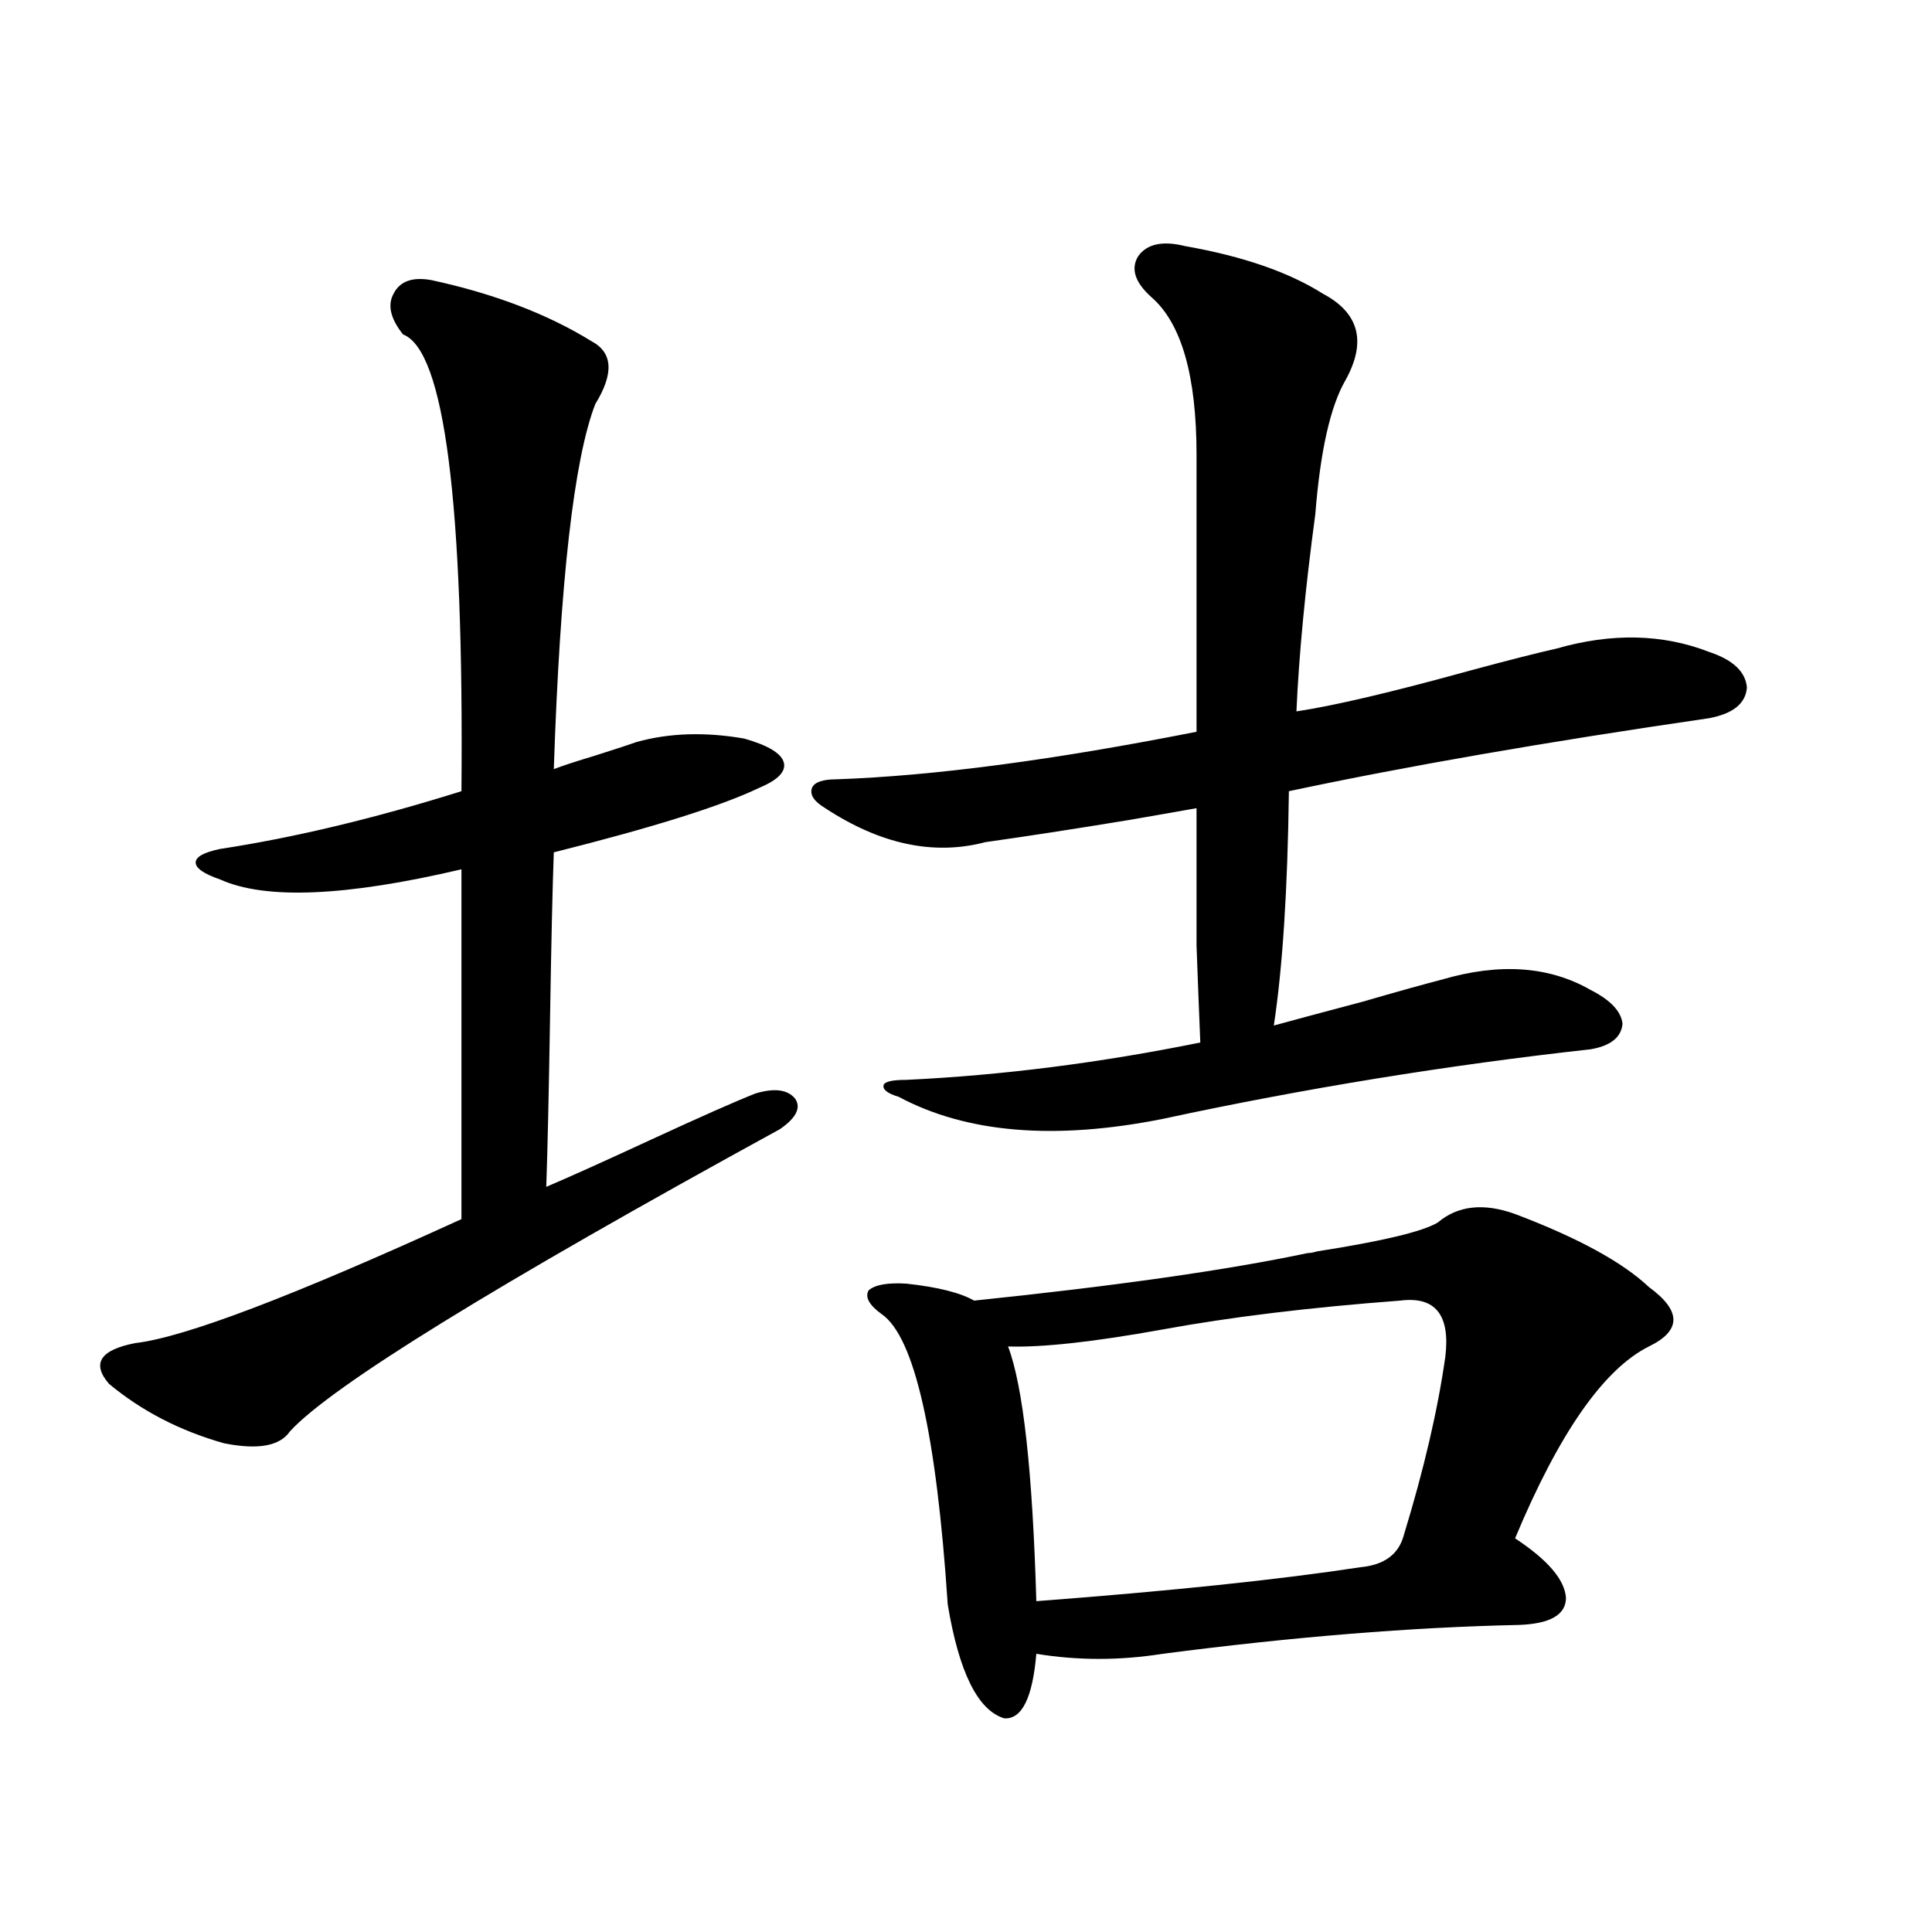 <?xml version="1.0" encoding="utf-8"?>
<!-- Generator: Adobe Illustrator 16.0.0, SVG Export Plug-In . SVG Version: 6.00 Build 0)  -->
<!DOCTYPE svg PUBLIC "-//W3C//DTD SVG 1.1//EN" "http://www.w3.org/Graphics/SVG/1.1/DTD/svg11.dtd">
<svg version="1.1" id="图层_1" xmlns="http://www.w3.org/2000/svg" xmlns:xlink="http://www.w3.org/1999/xlink" x="0px" y="0px"
	 width="1000px" height="1000px" viewBox="0 0 1000 1000" enable-background="new 0 0 1000 1000" xml:space="preserve">
<path d="M223.238,144.973c32.515,7.031,60.151,17.578,82.925,31.641c11.052,5.864,11.707,16.699,1.951,32.52
	c-11.066,28.716-18.216,91.709-21.463,188.965c4.543-1.758,11.707-4.092,21.463-7.031c11.052-3.516,18.201-5.85,21.463-7.031
	c16.905-4.683,35.441-5.273,55.608-1.758c12.348,3.516,19.177,7.622,20.487,12.305c1.296,4.697-2.927,9.092-12.683,13.184
	c-19.512,9.38-54.968,20.518-106.339,33.398c-0.655,17.578-1.311,46.294-1.951,86.133c-0.655,39.854-1.311,68.857-1.951,87.012
	c11.052-4.683,29.268-12.881,54.633-24.609c25.365-11.714,43.246-19.624,53.657-23.73c9.756-2.925,16.585-2.046,20.487,2.637
	c3.247,4.697,0.641,9.971-7.805,15.82c-147.648,80.859-232.189,133.018-253.652,156.445c-5.213,7.622-16.585,9.668-34.146,6.152
	c-22.773-6.44-42.605-16.699-59.511-30.762c-9.115-10.547-4.558-17.578,13.658-21.094c25.365-2.925,81.614-24.307,168.776-64.16
	V449.953c-59.846,14.063-101.461,15.82-124.875,5.273c-8.46-2.925-12.683-5.85-12.683-8.789c0-2.925,4.223-5.273,12.683-7.031
	c38.368-5.85,79.998-15.82,124.875-29.883c1.296-149.414-8.78-228.213-30.243-236.426c-6.509-8.198-8.14-15.229-4.878-21.094
	C206.974,145.563,213.482,143.215,223.238,144.973z M613.473,127.395c29.908,5.273,53.657,13.486,71.218,24.609
	c18.856,9.971,22.759,24.912,11.707,44.824c-7.805,13.486-13.018,36.626-15.609,69.434c-5.213,38.672-8.46,72.661-9.756,101.953
	c19.512-2.925,49.42-9.956,89.754-21.094c19.512-5.273,34.466-9.077,44.877-11.426c28.612-8.198,54.953-7.607,79.022,1.758
	c12.348,4.106,18.856,10.259,19.512,18.457c-0.655,8.213-7.164,13.486-19.512,15.82c-84.556,12.305-157.069,24.912-217.556,37.793
	c-0.655,50.977-3.262,91.406-7.805,121.289c8.445-2.334,23.734-6.44,45.853-12.305c18.201-5.273,31.859-9.077,40.975-11.426
	c29.908-8.789,55.608-7.031,77.071,5.273c10.396,5.273,15.93,11.138,16.585,17.578c-0.655,7.031-6.188,11.426-16.585,13.184
	c-74.145,8.213-147.969,20.215-221.458,36.035c-55.943,11.138-101.461,7.334-136.582-11.426c-5.854-1.758-8.46-3.804-7.805-6.152
	c0.641-1.758,4.543-2.637,11.707-2.637c49.42-2.334,100.15-8.789,152.191-19.336c-0.655-15.82-1.311-32.52-1.951-50.098
	c0-8.789,0-18.457,0-29.004c0-8.789,0-22.852,0-42.188c-6.509,1.182-18.216,3.228-35.121,6.152
	c-28.627,4.697-53.337,8.501-74.145,11.426c-26.676,7.031-54.313,1.182-82.925-17.578c-5.854-3.516-8.14-7.031-6.829-10.547
	c1.296-2.925,5.519-4.395,12.683-4.395c50.075-1.758,112.192-9.956,186.337-24.609V235.5c0-41.006-7.805-68.252-23.414-81.738
	c-8.46-7.607-10.731-14.639-6.829-21.094C593.626,126.228,601.766,124.47,613.473,127.395z M784.2,628.371
	c32.515,12.305,55.608,24.912,69.267,37.793c16.905,12.305,16.905,22.563,0,30.762c-23.414,11.729-46.508,44.824-69.267,99.316
	c16.905,11.138,25.686,21.396,26.341,30.762c0,8.789-8.14,13.473-24.39,14.063c-55.288,1.168-116.75,6.152-184.386,14.941
	c-22.118,3.516-43.901,3.516-65.364,0c-1.951,22.852-7.484,33.976-16.585,33.398c-13.658-4.105-23.414-23.73-29.268-58.887
	c-5.854-88.467-17.24-138.564-34.146-150.293c-6.509-4.683-8.78-8.789-6.829-12.305c3.247-2.925,9.756-4.092,19.512-3.516
	c16.25,1.758,27.957,4.697,35.121,8.789c73.489-7.607,131.049-15.82,172.679-24.609c1.296,0,2.927-0.288,4.878-0.879
	c33.811-5.273,54.633-10.244,62.438-14.941C754.598,623.977,767.936,622.521,784.2,628.371z M724.689,673.195
	c-46.828,3.516-87.803,8.501-122.924,14.941c-35.776,6.455-62.438,9.38-79.998,8.789c7.805,20.518,12.683,64.463,14.634,131.836
	c69.587-5.273,125.516-11.123,167.801-17.578c12.348-1.167,19.832-6.729,22.438-16.699c10.396-33.975,17.561-64.736,21.463-92.285
	C750.695,680.529,742.891,670.861,724.689,673.195z"/>
</svg>
